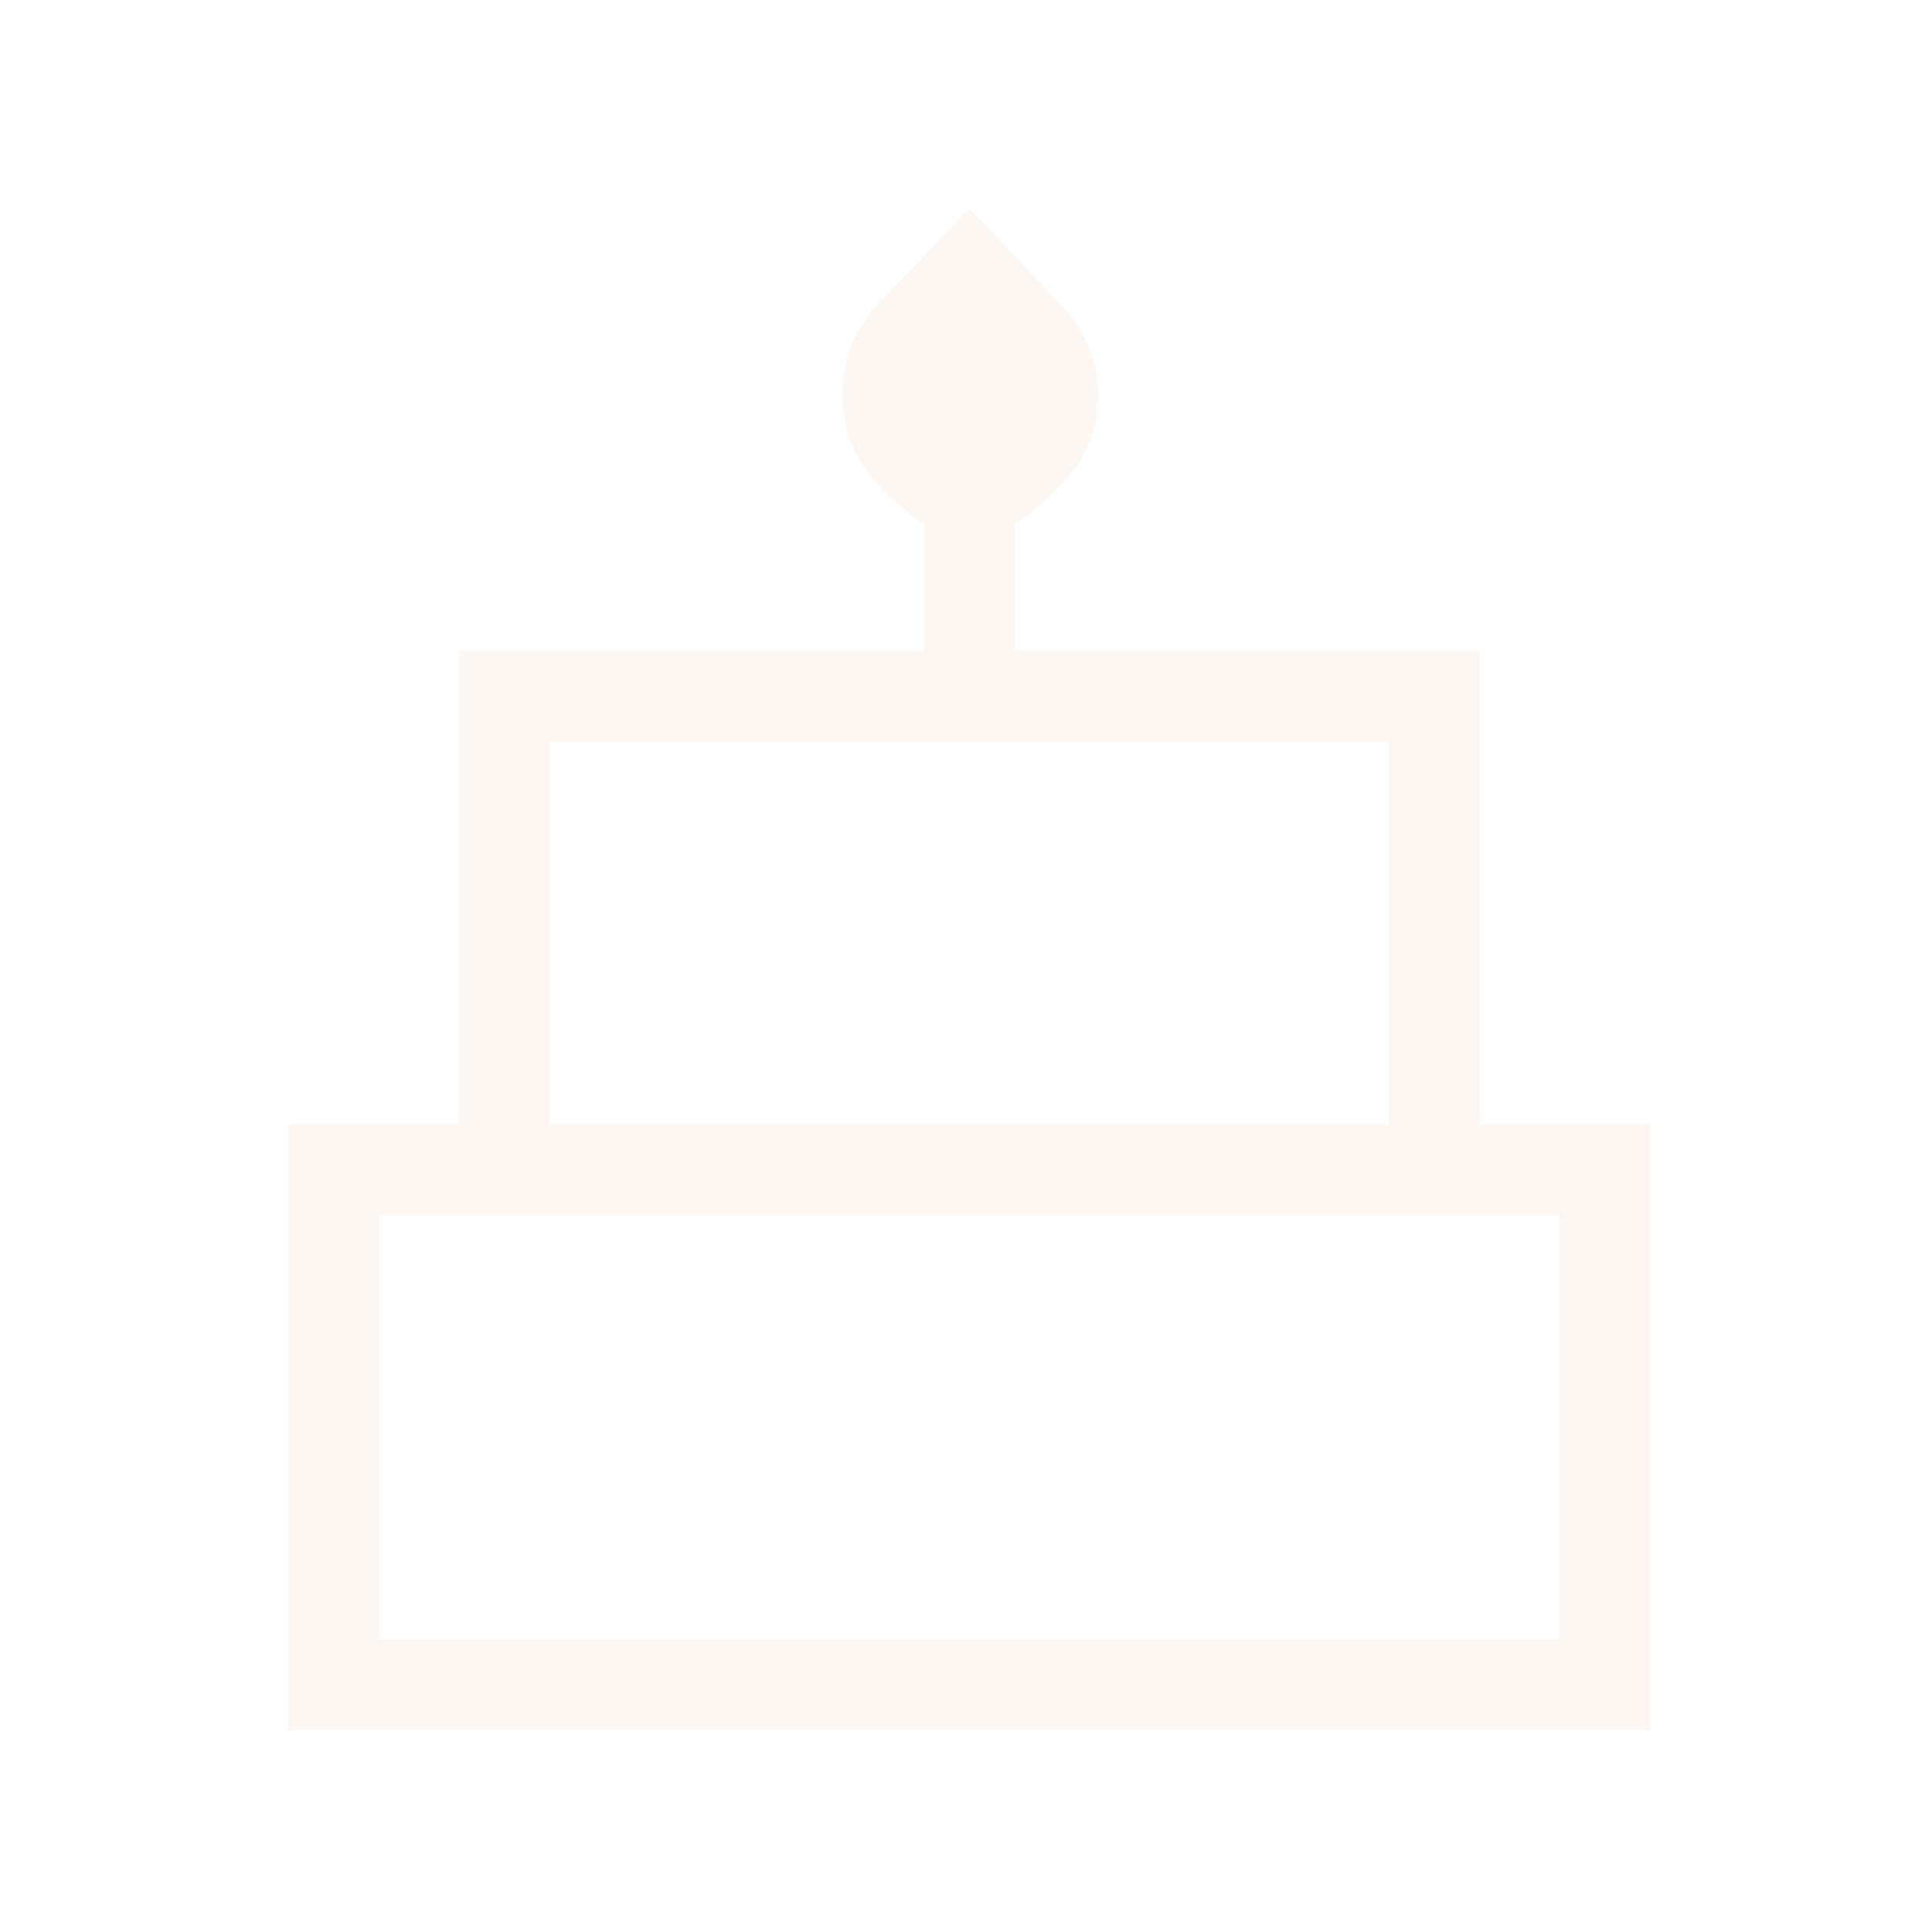 <svg width="201" height="201" viewBox="0 0 201 201" fill="none" xmlns="http://www.w3.org/2000/svg">
<mask id="mask0_264_652" style="mask-type:alpha" maskUnits="userSpaceOnUse" x="0" y="0" width="201" height="201">
<rect x="0.846" y="0.846" width="200" height="200" fill="#D9D9D9"/>
</mask>
<g mask="url(#mask0_264_652)">
<path d="M30.012 180.012V116.999H47.736V67.705H96.117V54.532C93.5 52.747 91.435 50.788 89.924 48.654C88.412 46.52 87.656 43.978 87.656 41.03C87.656 39.187 87.998 37.432 88.681 35.765C89.365 34.098 90.322 32.656 91.55 31.439L100.845 21.679L110.14 31.467C111.368 32.677 112.359 34.112 113.112 35.774C113.866 37.435 114.242 39.187 114.242 41.03C114.242 43.978 113.452 46.52 111.87 48.654C110.289 50.788 108.19 52.747 105.572 54.532V67.705H153.954V116.999H171.678V180.012H30.012ZM57.191 116.999H144.499V77.16H57.191V116.999ZM39.467 170.557H162.223V126.454H39.467V170.557Z" fill="#E8B18C" fill-opacity="0.1"/>
</g>
</svg>
